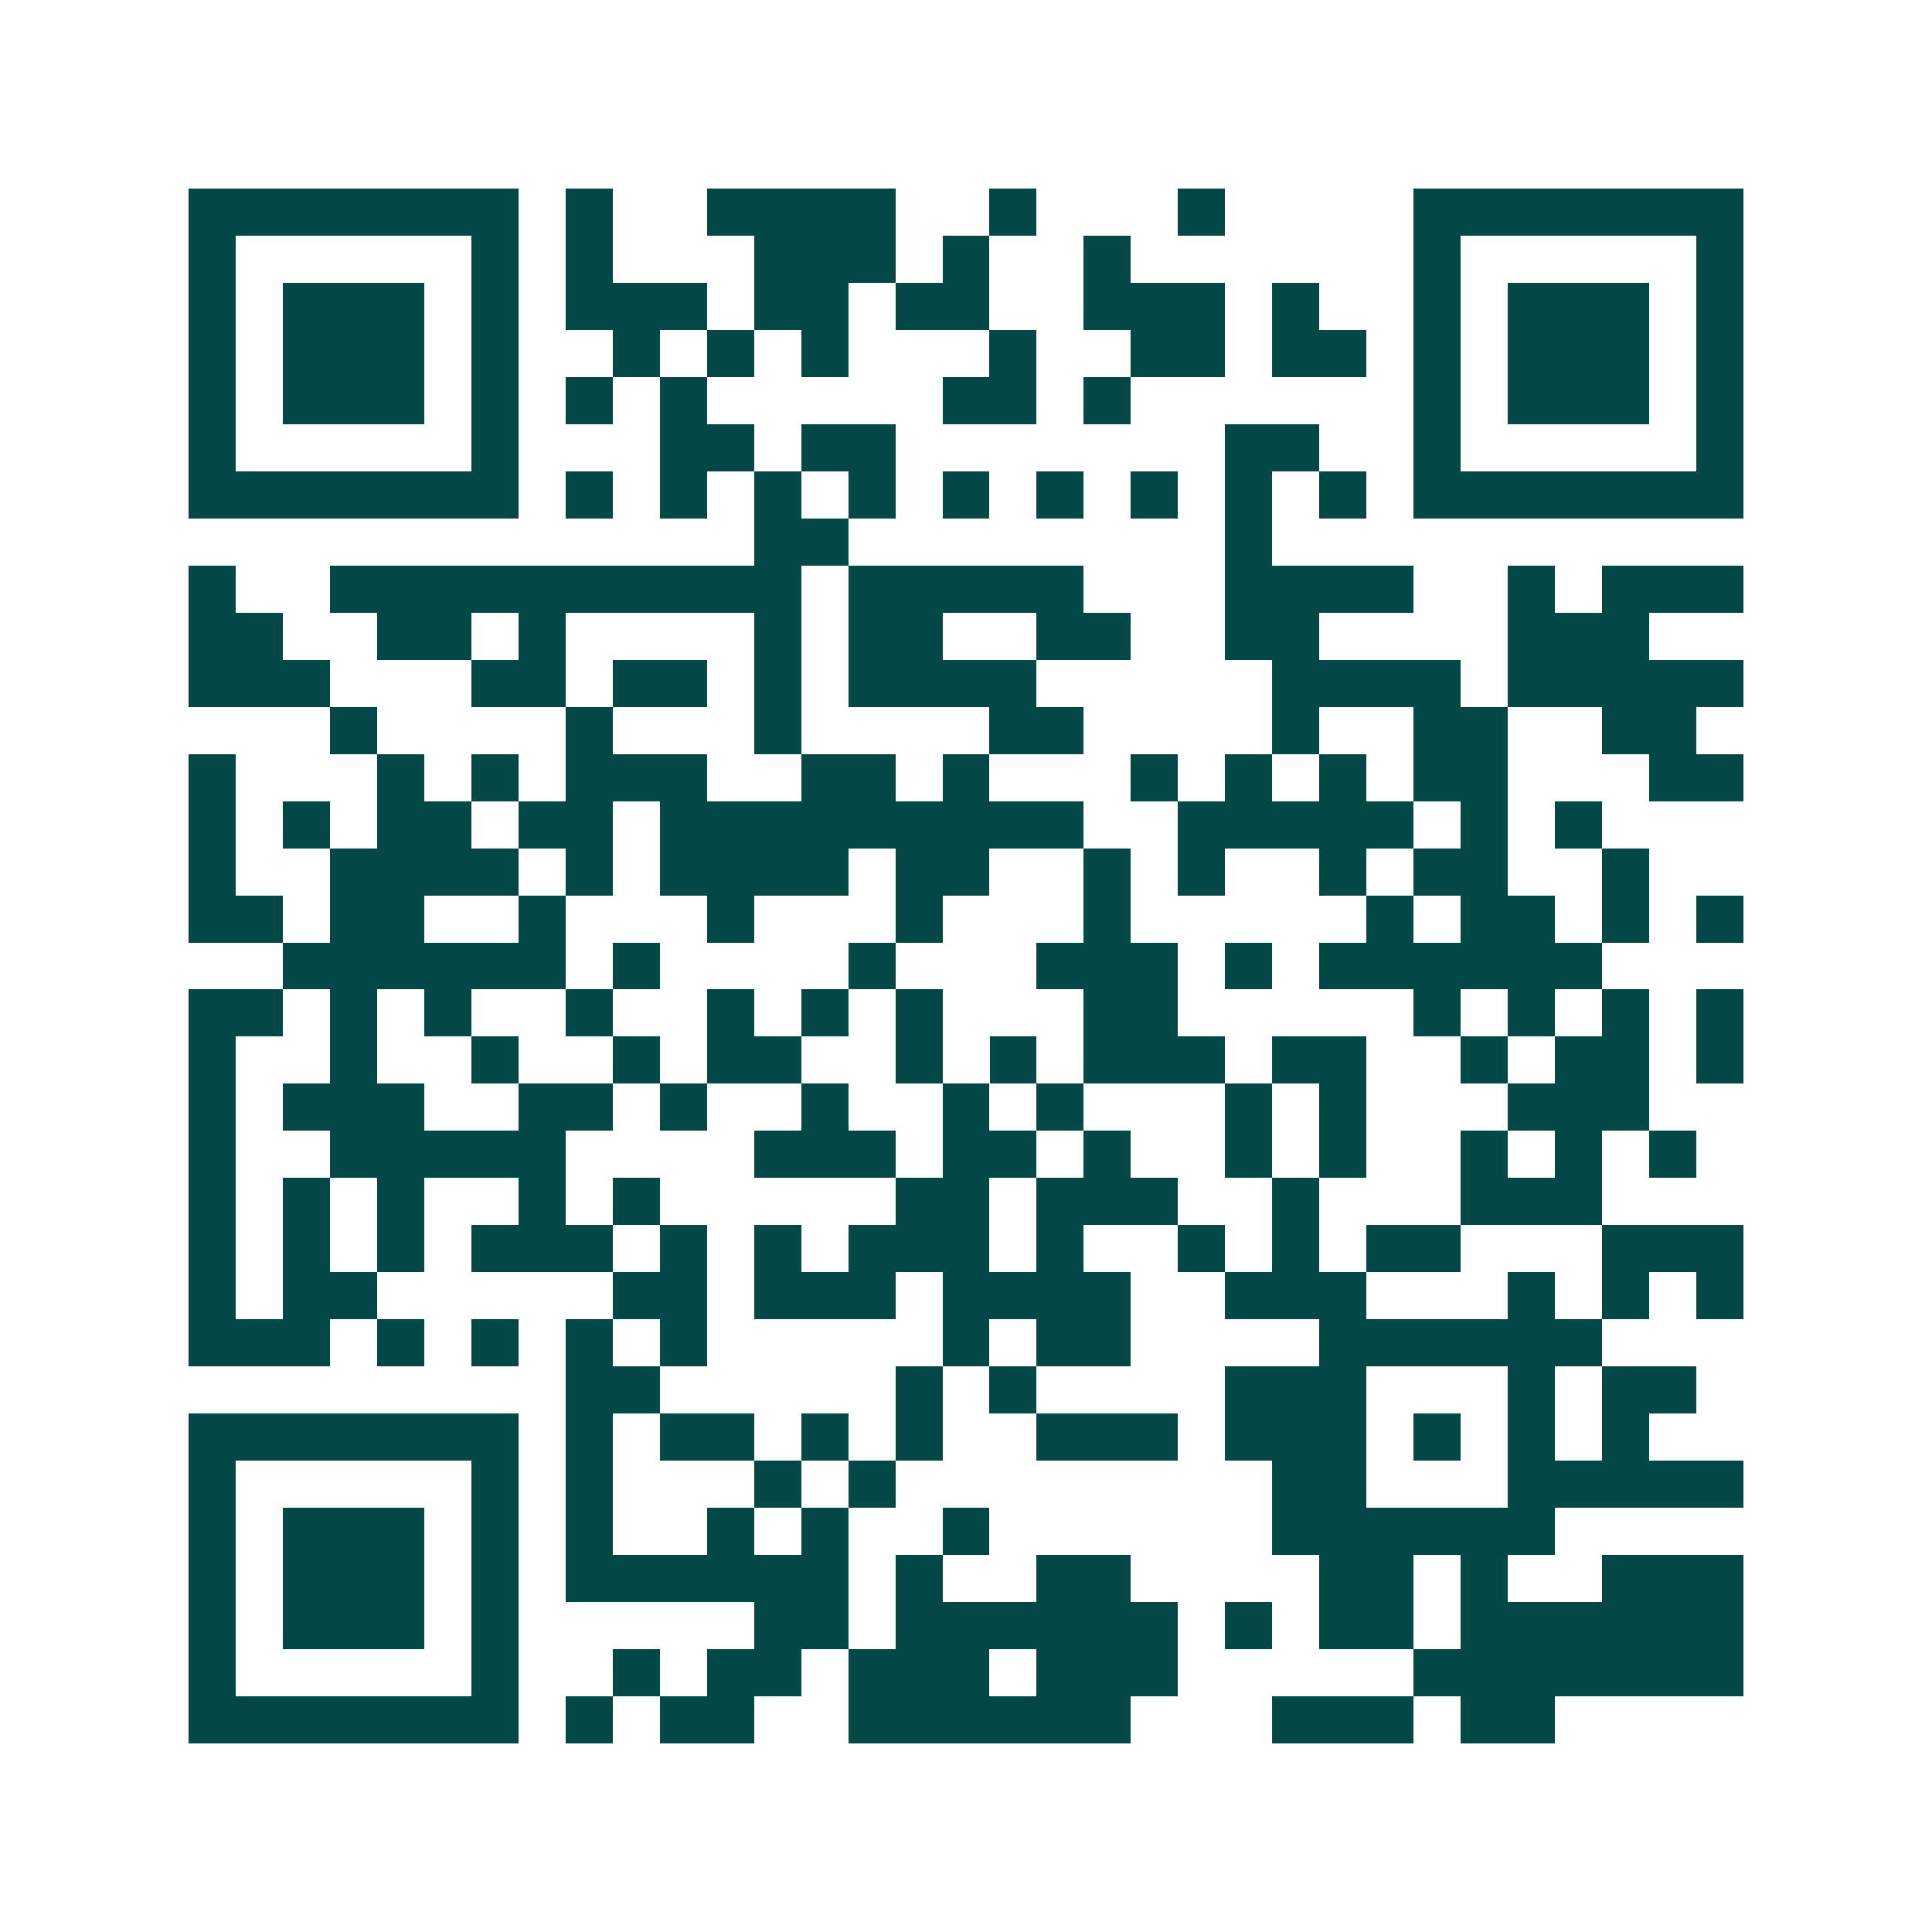 <svg xmlns="http://www.w3.org/2000/svg" width="200" height="200" viewBox="0 0 41 41" shape-rendering="crispEdges"><path fill="#ffffff" d="M0 0h41v41H0z"/><path stroke="#014847" d="M4 4.5h7m1 0h1m2 0h4m2 0h1m3 0h1m4 0h7M4 5.5h1m5 0h1m1 0h1m3 0h3m1 0h1m2 0h1m6 0h1m5 0h1M4 6.5h1m1 0h3m1 0h1m1 0h3m1 0h2m1 0h2m2 0h3m1 0h1m2 0h1m1 0h3m1 0h1M4 7.5h1m1 0h3m1 0h1m2 0h1m1 0h1m1 0h1m3 0h1m2 0h2m1 0h2m1 0h1m1 0h3m1 0h1M4 8.5h1m1 0h3m1 0h1m1 0h1m1 0h1m5 0h2m1 0h1m6 0h1m1 0h3m1 0h1M4 9.5h1m5 0h1m3 0h2m1 0h2m7 0h2m2 0h1m5 0h1M4 10.5h7m1 0h1m1 0h1m1 0h1m1 0h1m1 0h1m1 0h1m1 0h1m1 0h1m1 0h1m1 0h7M16 11.5h2m8 0h1M4 12.5h1m2 0h10m1 0h5m3 0h4m2 0h1m1 0h3M4 13.5h2m2 0h2m1 0h1m4 0h1m1 0h2m2 0h2m2 0h2m4 0h3M4 14.5h3m3 0h2m1 0h2m1 0h1m1 0h4m5 0h4m1 0h5M7 15.5h1m4 0h1m3 0h1m4 0h2m4 0h1m2 0h2m2 0h2M4 16.5h1m3 0h1m1 0h1m1 0h3m2 0h2m1 0h1m3 0h1m1 0h1m1 0h1m1 0h2m3 0h2M4 17.5h1m1 0h1m1 0h2m1 0h2m1 0h9m2 0h5m1 0h1m1 0h1M4 18.5h1m2 0h4m1 0h1m1 0h4m1 0h2m2 0h1m1 0h1m2 0h1m1 0h2m2 0h1M4 19.5h2m1 0h2m2 0h1m3 0h1m3 0h1m3 0h1m5 0h1m1 0h2m1 0h1m1 0h1M6 20.5h6m1 0h1m4 0h1m3 0h3m1 0h1m1 0h6M4 21.5h2m1 0h1m1 0h1m2 0h1m2 0h1m1 0h1m1 0h1m3 0h2m5 0h1m1 0h1m1 0h1m1 0h1M4 22.5h1m2 0h1m2 0h1m2 0h1m1 0h2m2 0h1m1 0h1m1 0h3m1 0h2m2 0h1m1 0h2m1 0h1M4 23.5h1m1 0h3m2 0h2m1 0h1m2 0h1m2 0h1m1 0h1m3 0h1m1 0h1m3 0h3M4 24.5h1m2 0h5m4 0h3m1 0h2m1 0h1m2 0h1m1 0h1m2 0h1m1 0h1m1 0h1M4 25.5h1m1 0h1m1 0h1m2 0h1m1 0h1m5 0h2m1 0h3m2 0h1m3 0h3M4 26.5h1m1 0h1m1 0h1m1 0h3m1 0h1m1 0h1m1 0h3m1 0h1m2 0h1m1 0h1m1 0h2m3 0h3M4 27.5h1m1 0h2m5 0h2m1 0h3m1 0h4m2 0h3m3 0h1m1 0h1m1 0h1M4 28.5h3m1 0h1m1 0h1m1 0h1m1 0h1m5 0h1m1 0h2m4 0h6M12 29.5h2m5 0h1m1 0h1m4 0h3m3 0h1m1 0h2M4 30.5h7m1 0h1m1 0h2m1 0h1m1 0h1m2 0h3m1 0h3m1 0h1m1 0h1m1 0h1M4 31.5h1m5 0h1m1 0h1m3 0h1m1 0h1m8 0h2m3 0h5M4 32.5h1m1 0h3m1 0h1m1 0h1m2 0h1m1 0h1m2 0h1m6 0h6M4 33.5h1m1 0h3m1 0h1m1 0h6m1 0h1m2 0h2m4 0h2m1 0h1m2 0h3M4 34.5h1m1 0h3m1 0h1m5 0h2m1 0h6m1 0h1m1 0h2m1 0h6M4 35.5h1m5 0h1m2 0h1m1 0h2m1 0h3m1 0h3m5 0h7M4 36.5h7m1 0h1m1 0h2m2 0h6m3 0h3m1 0h2"/></svg>
